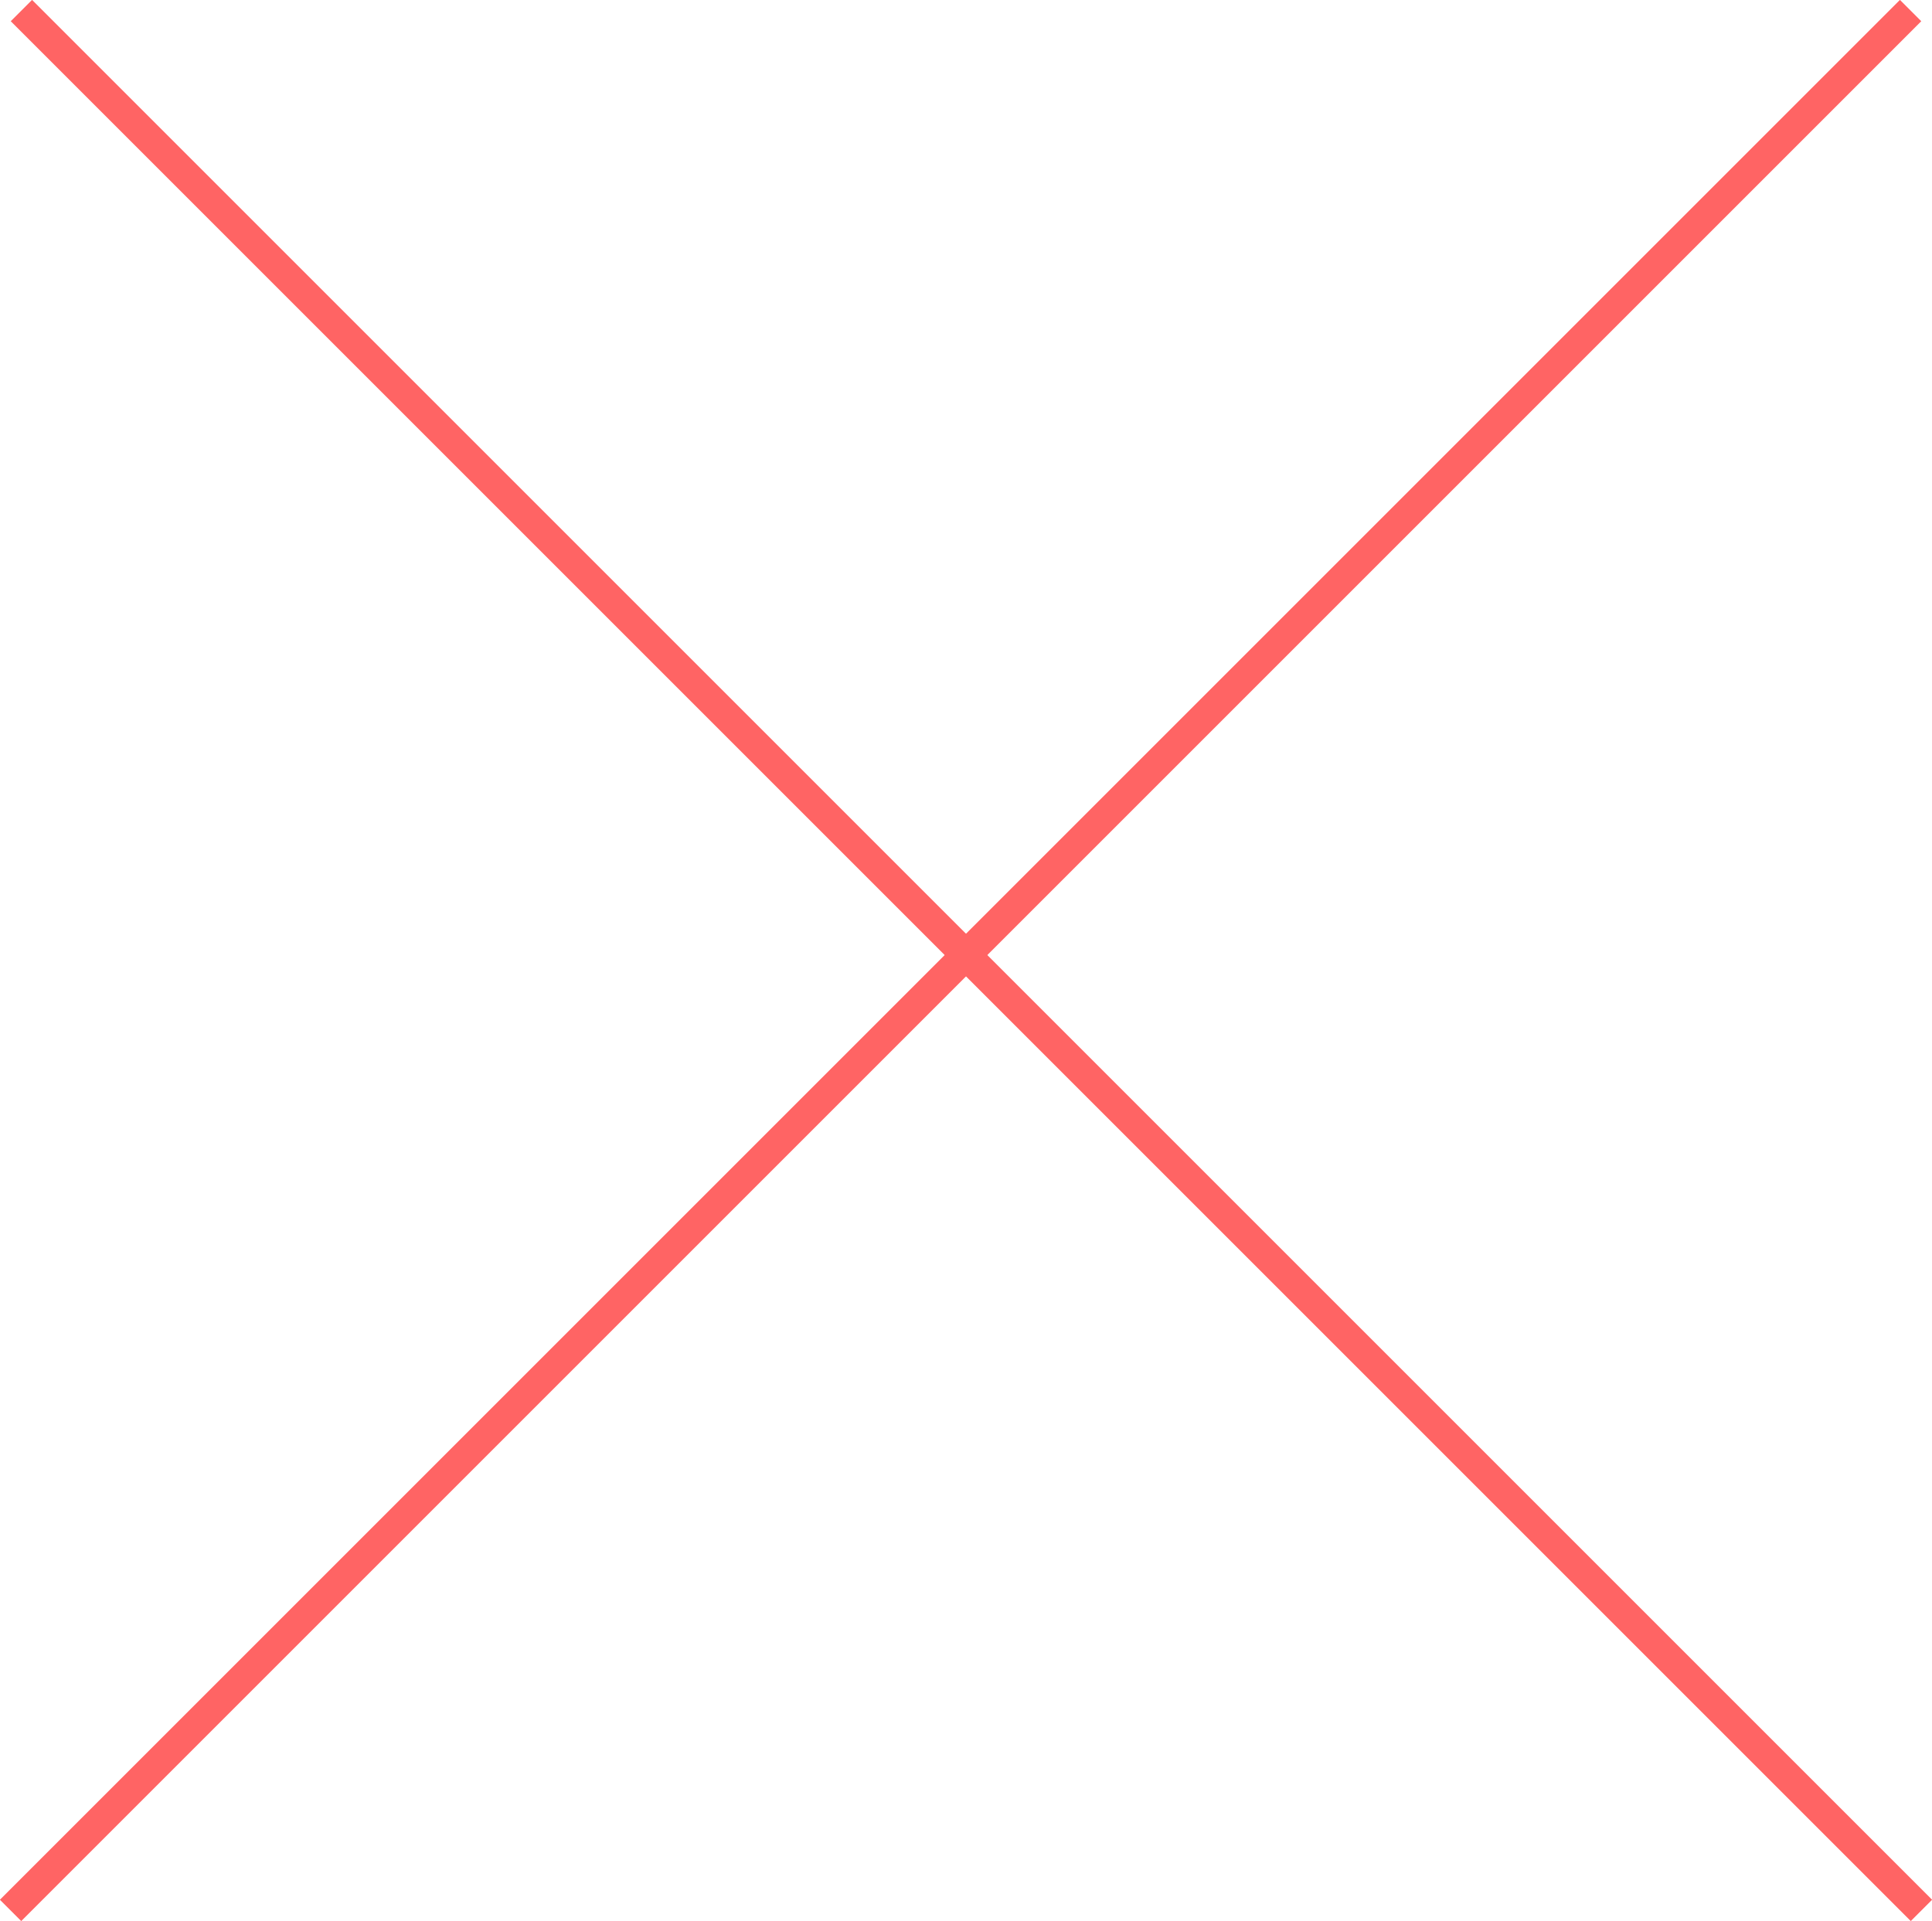 <svg xmlns="http://www.w3.org/2000/svg" viewBox="0 0 64.06 63.71"><defs><style>.cls-1{fill:none;stroke:#ff6464;}</style></defs><g id="Ebene_2" data-name="Ebene 2"><g id="Logos"><line class="cls-1" x1="0.71" y1="0.35" x2="63.71" y2="63.35"/><line class="cls-1" x1="63.35" y1="0.35" x2="0.35" y2="63.35"/></g></g></svg>